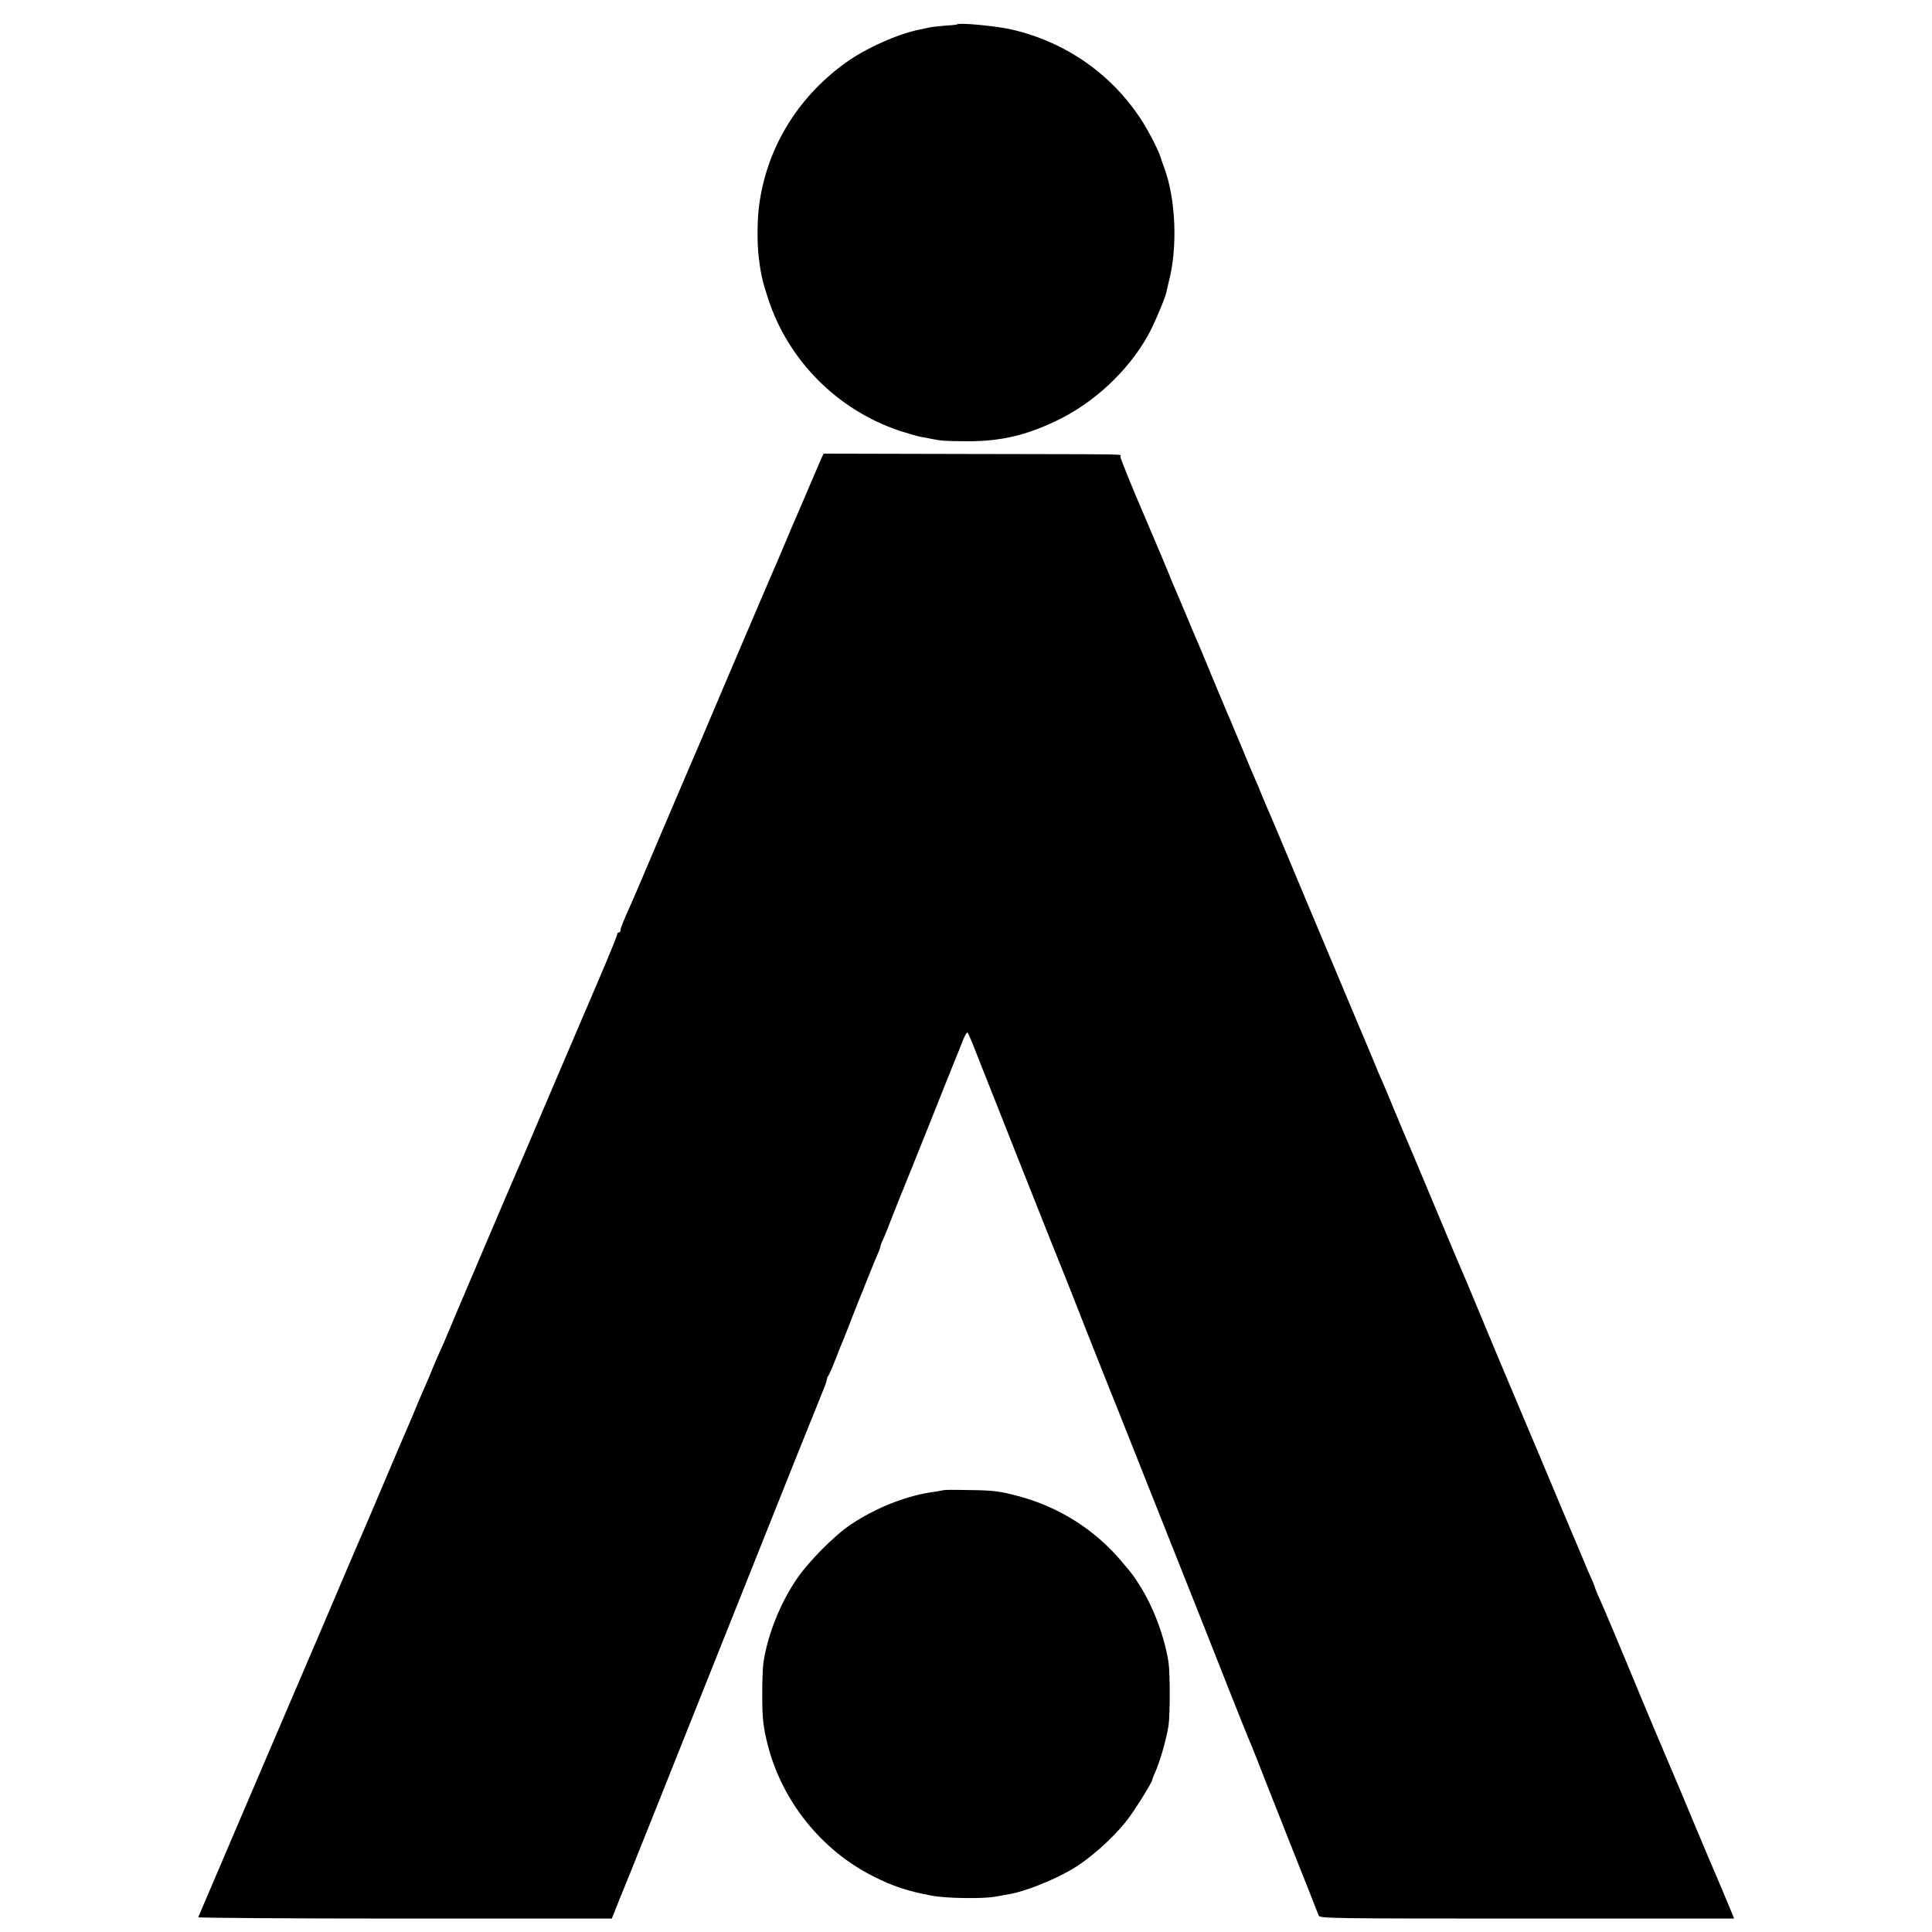 <?xml version="1.0" standalone="no"?>
<!DOCTYPE svg PUBLIC "-//W3C//DTD SVG 20010904//EN"
 "http://www.w3.org/TR/2001/REC-SVG-20010904/DTD/svg10.dtd">
<svg version="1.0" xmlns="http://www.w3.org/2000/svg"
 width="1152pt" height="1152pt" viewBox="0 0 1152 1152"
 preserveAspectRatio="xMidYMid meet">
<g transform="translate(0,1152) scale(0.1,-0.1)"
fill="#000000" stroke="none">
<path d="M5708 11375 c-2 -2 -34 -6 -73 -8 -38 -3 -81 -8 -95 -11 -14 -3 -38
-8 -55 -12 -129 -25 -324 -112 -444 -199 -295 -213 -481 -528 -518 -880 -8
-80 -8 -207 1 -276 12 -103 22 -146 56 -250 121 -370 414 -664 785 -788 50
-16 106 -32 125 -36 19 -3 49 -8 65 -12 58 -12 81 -13 210 -14 199 -1 350 34
532 121 225 107 426 294 547 508 34 60 104 224 111 260 1 9 8 35 13 57 55 206
44 496 -26 685 -9 25 -17 47 -18 50 -6 32 -64 149 -112 225 -178 280 -455 475
-784 550 -88 20 -309 41 -320 30z"/>
<path d="M4899 8790 c-6 -14 -38 -88 -71 -165 -33 -77 -66 -156 -75 -175 -20
-45 -32 -74 -83 -195 -23 -55 -50 -118 -60 -140 -10 -22 -129 -301 -265 -620
-135 -319 -252 -593 -260 -610 -7 -16 -79 -185 -160 -375 -80 -190 -152 -358
-160 -375 -49 -109 -65 -149 -65 -161 0 -8 -4 -14 -10 -14 -5 0 -10 -5 -10
-12 0 -6 -43 -113 -96 -237 -194 -454 -345 -806 -353 -826 -5 -11 -35 -81 -66
-155 -31 -74 -65 -153 -75 -175 -23 -51 -417 -976 -429 -1007 -5 -13 -20 -48
-34 -78 -14 -31 -35 -78 -46 -106 -11 -29 -30 -73 -42 -100 -27 -62 -41 -93
-74 -174 -15 -36 -35 -83 -45 -105 -10 -22 -68 -159 -130 -305 -62 -146 -120
-283 -130 -305 -10 -22 -71 -164 -135 -315 -64 -151 -123 -288 -130 -305 -7
-16 -48 -111 -90 -210 -42 -99 -83 -193 -90 -210 -10 -22 -514 -1202 -533
-1247 -2 -4 552 -8 1231 -8 l1235 0 47 118 c26 64 53 131 60 147 7 17 266 664
575 1440 309 776 571 1429 581 1452 10 24 19 49 19 56 0 7 4 17 8 22 5 6 24
48 42 95 18 47 39 99 46 115 7 17 34 84 59 150 26 66 53 134 60 150 6 17 25
62 40 100 15 39 36 89 46 112 11 24 19 47 19 51 0 5 6 22 14 38 8 16 35 83 60
149 26 66 51 129 56 140 5 11 77 191 161 400 83 209 157 394 164 410 7 17 23
56 35 88 13 32 26 55 29 50 4 -4 17 -33 29 -63 78 -199 534 -1349 542 -1365 5
-11 68 -171 140 -355 73 -184 138 -348 145 -365 7 -16 42 -104 78 -195 36 -91
167 -421 292 -735 125 -314 274 -689 331 -835 58 -146 109 -274 114 -285 5
-11 27 -65 49 -120 21 -55 113 -287 203 -515 91 -228 168 -423 171 -432 6 -17
74 -18 1241 -18 l1236 0 -9 23 c-13 33 -120 287 -136 322 -7 17 -54 129 -105
250 -50 121 -98 234 -105 250 -16 36 -219 517 -250 595 -44 107 -186 446 -206
487 -10 24 -19 45 -19 48 0 3 -9 24 -19 48 -11 23 -32 71 -46 107 -15 36 -33
79 -40 95 -42 99 -80 189 -225 535 -89 212 -168 399 -175 415 -16 37 -122 290
-205 490 -34 83 -70 168 -80 190 -10 22 -82 193 -160 380 -146 349 -157 375
-183 435 -8 19 -38 91 -67 160 -28 69 -60 145 -71 169 -11 24 -29 66 -40 94
-11 27 -55 134 -99 236 -43 102 -180 429 -305 726 -124 297 -232 554 -240 570
-7 17 -23 53 -34 81 -11 28 -29 71 -40 95 -11 24 -43 100 -71 169 -29 69 -58
139 -65 155 -7 17 -19 46 -28 65 -8 19 -49 118 -92 220 -42 102 -82 199 -90
215 -7 17 -36 84 -63 150 -28 66 -58 138 -68 160 -10 22 -18 42 -19 45 -1 6
-117 282 -166 395 -66 152 -139 333 -139 343 0 15 106 13 -907 15 l-862 2 -12
-25z"/>
<path d="M5630 2635 c-8 -2 -49 -9 -90 -15 -152 -25 -322 -94 -465 -189 -100
-66 -261 -229 -331 -336 -96 -144 -169 -331 -192 -490 -4 -27 -7 -111 -7 -185
0 -151 6 -200 35 -313 87 -331 320 -620 625 -774 118 -60 209 -90 349 -116 88
-17 308 -20 383 -6 26 5 64 12 83 15 85 14 252 79 360 141 110 62 252 187 339
298 43 54 151 227 151 241 0 3 6 20 14 37 33 72 71 207 84 290 9 67 9 307 0
372 -23 154 -93 340 -177 469 -36 56 -33 52 -100 132 -163 194 -377 330 -626
395 -104 27 -139 32 -270 34 -82 2 -157 2 -165 0z"/>
</g>
</svg>
